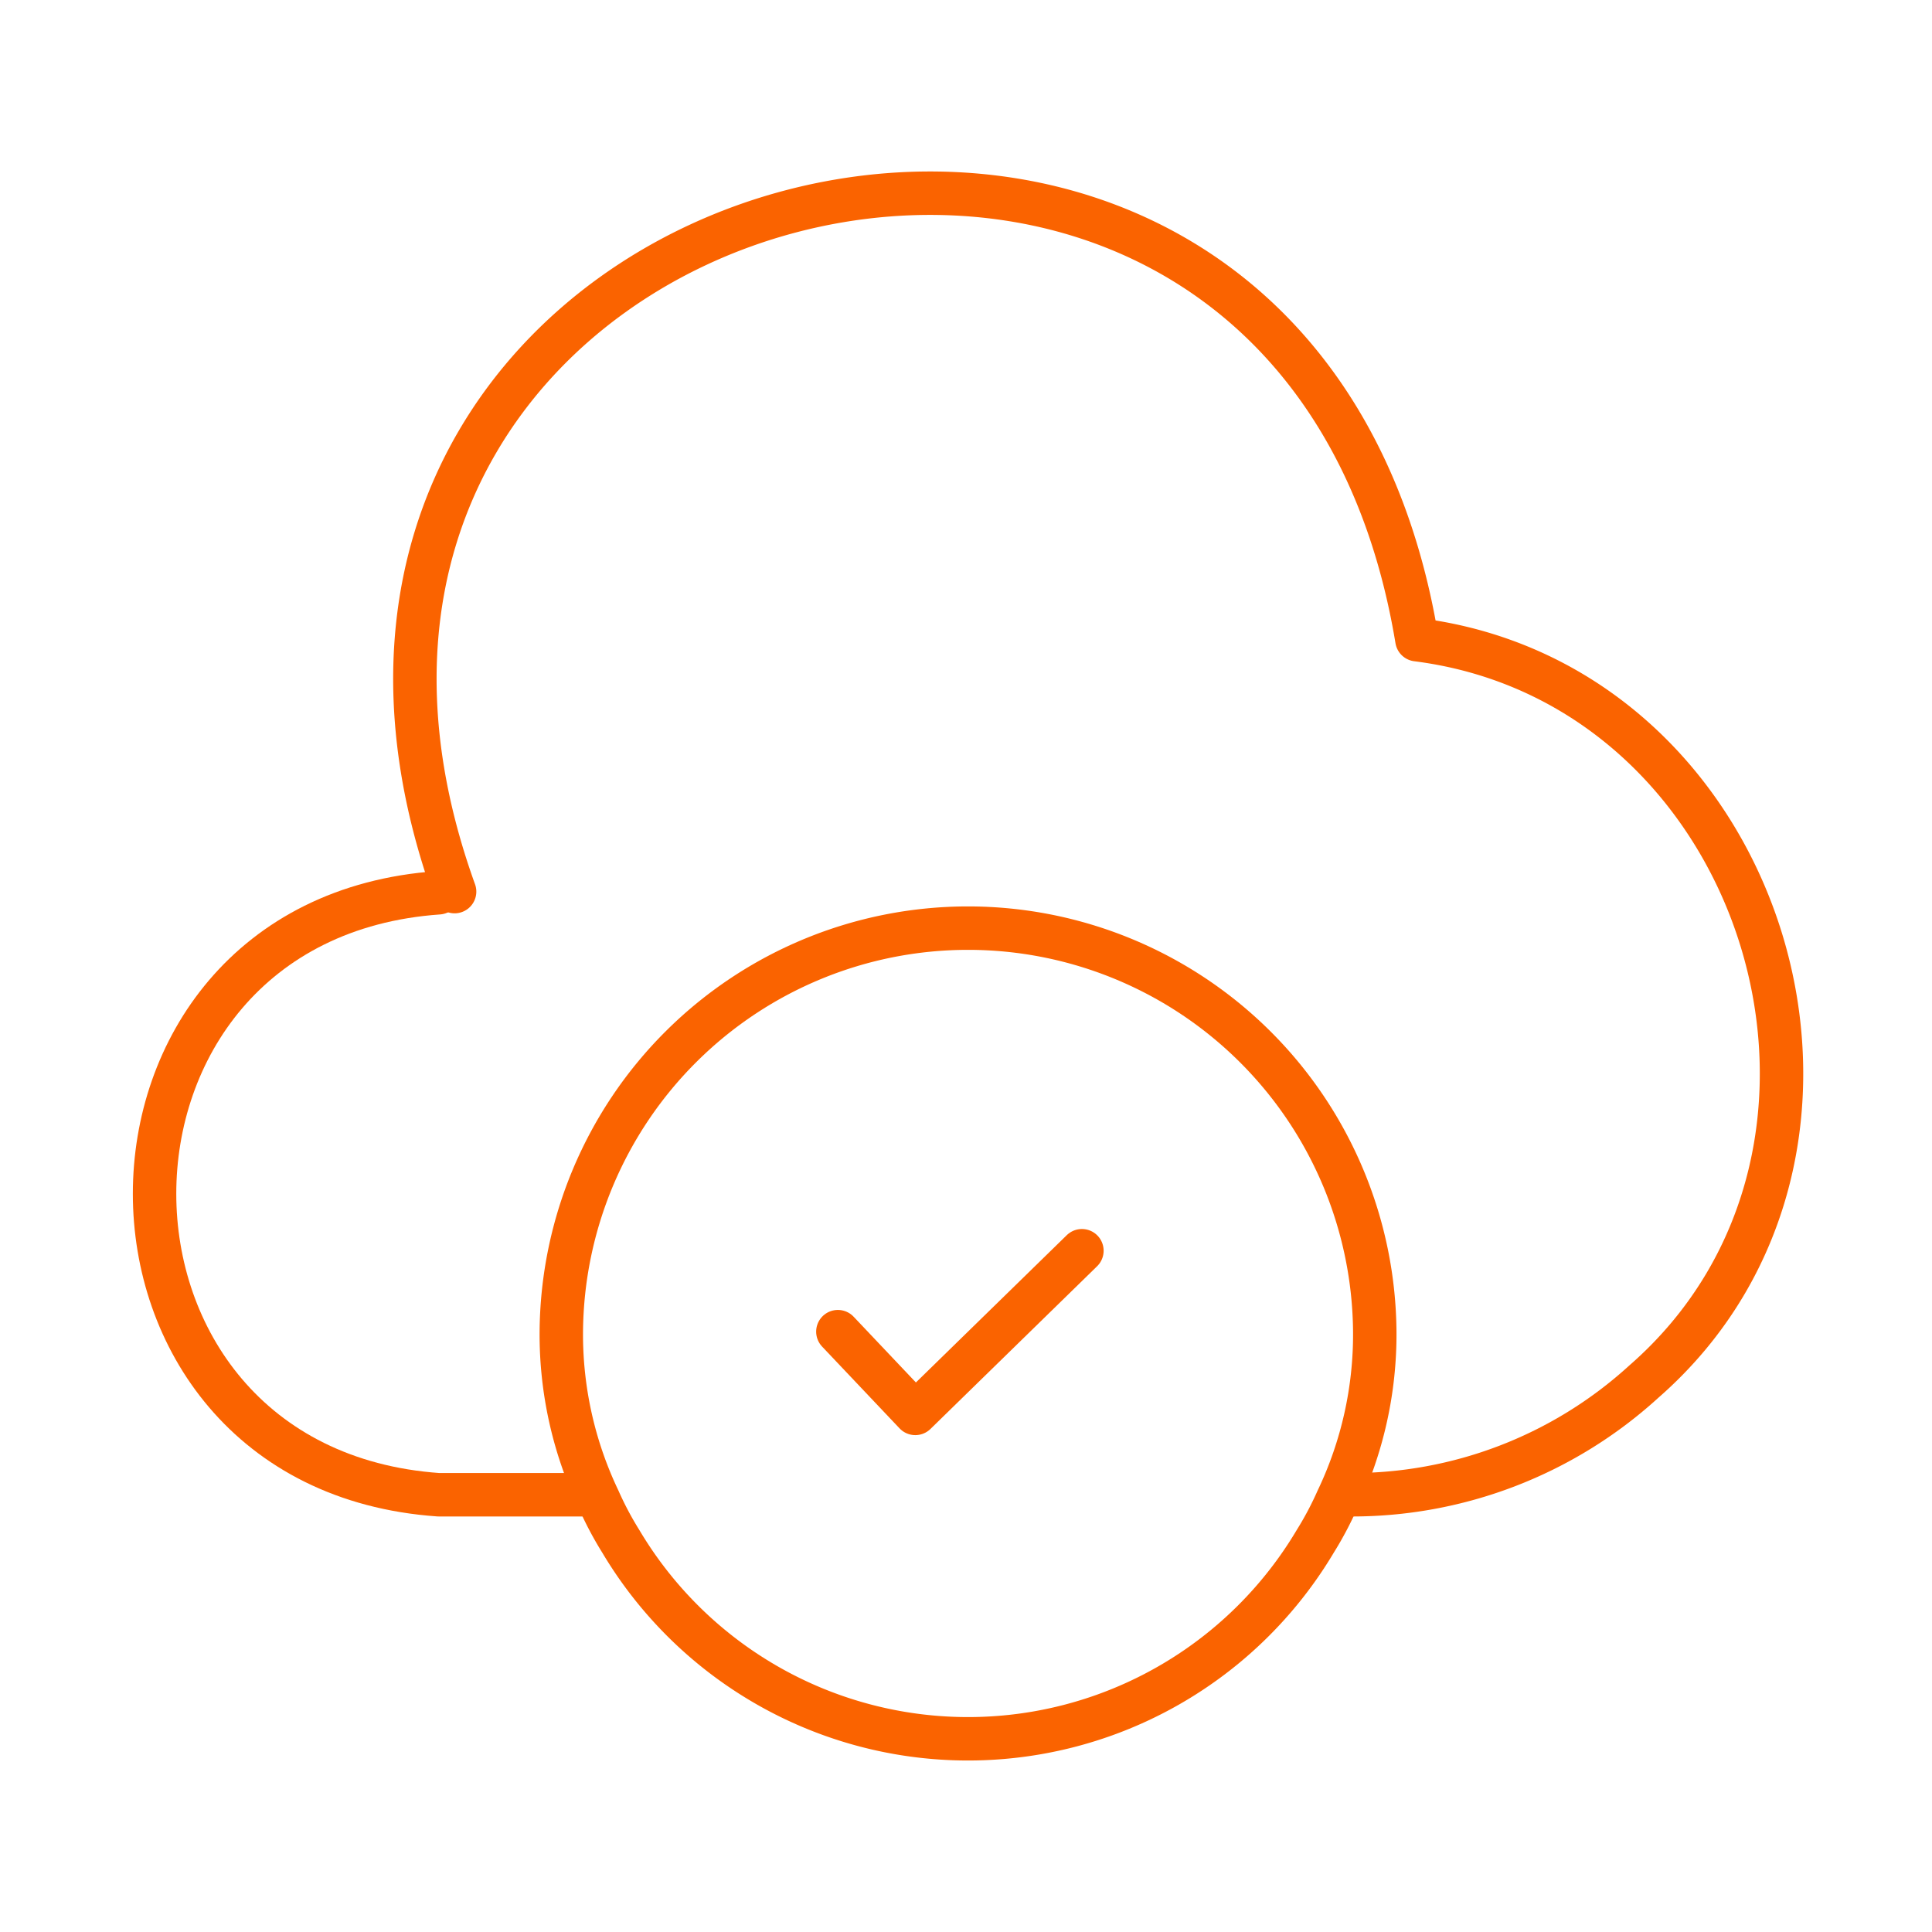 <svg xmlns="http://www.w3.org/2000/svg" width="100" height="100" viewBox="0 0 100 100">
  <g id="icon-notificacion-electronica" transform="translate(10911 6018)">
    <rect id="Rectángulo_27" data-name="Rectángulo 27" width="100" height="100" transform="translate(-10911 -6018)" fill="rgba(255,255,255,0)"/>
    <g id="Grupo_24" data-name="Grupo 24" transform="translate(-11646 -8436)">
      <path id="Vector" d="M2.056,36.149C-11.4-1.17,45.366-16.09,51.865,23.11c18.154,2.3,25.492,26.412,11.74,38.407a22.409,22.409,0,0,1-15.261,5.851h-.377" transform="translate(756.474 2428)" fill="none" stroke="#fa6300" stroke-linecap="round" stroke-linejoin="round" stroke-miterlimit="10" stroke-width="2.248" stroke-dasharray="0 0"/>
      <path id="Vector-2" data-name="Vector" d="M40.168,29.726a17.307,17.307,0,0,1-1.137,2.147,20.912,20.912,0,0,1-35.958,0,17.307,17.307,0,0,1-1.137-2.147A19.851,19.851,0,0,1,0,21.053a21.053,21.053,0,0,1,42.105,0A19.851,19.851,0,0,1,40.168,29.726Z" transform="translate(764.053 2465.895)" fill="none" stroke="#fa6300" stroke-linecap="round" stroke-linejoin="round" stroke-miterlimit="10" stroke-width="2.248" stroke-dasharray="0 0"/>
      <path id="Vector-3" data-name="Vector" d="M0,4.189,4.008,8.421,12.632,0" transform="translate(778.368 2482.737)" fill="none" stroke="#fa6300" stroke-linecap="round" stroke-linejoin="round" stroke-width="2.248" stroke-dasharray="0 0"/>
      <path id="Vector-4" data-name="Vector" d="M14.7,0c-19.6,1.376-19.6,29.781,0,31.158h8.04" transform="translate(743 2464.21)" fill="none" stroke="#fa6300" stroke-linecap="round" stroke-linejoin="round" stroke-miterlimit="10" stroke-width="2.248" stroke-dasharray="0 0"/>
    </g>
  </g>
</svg>
